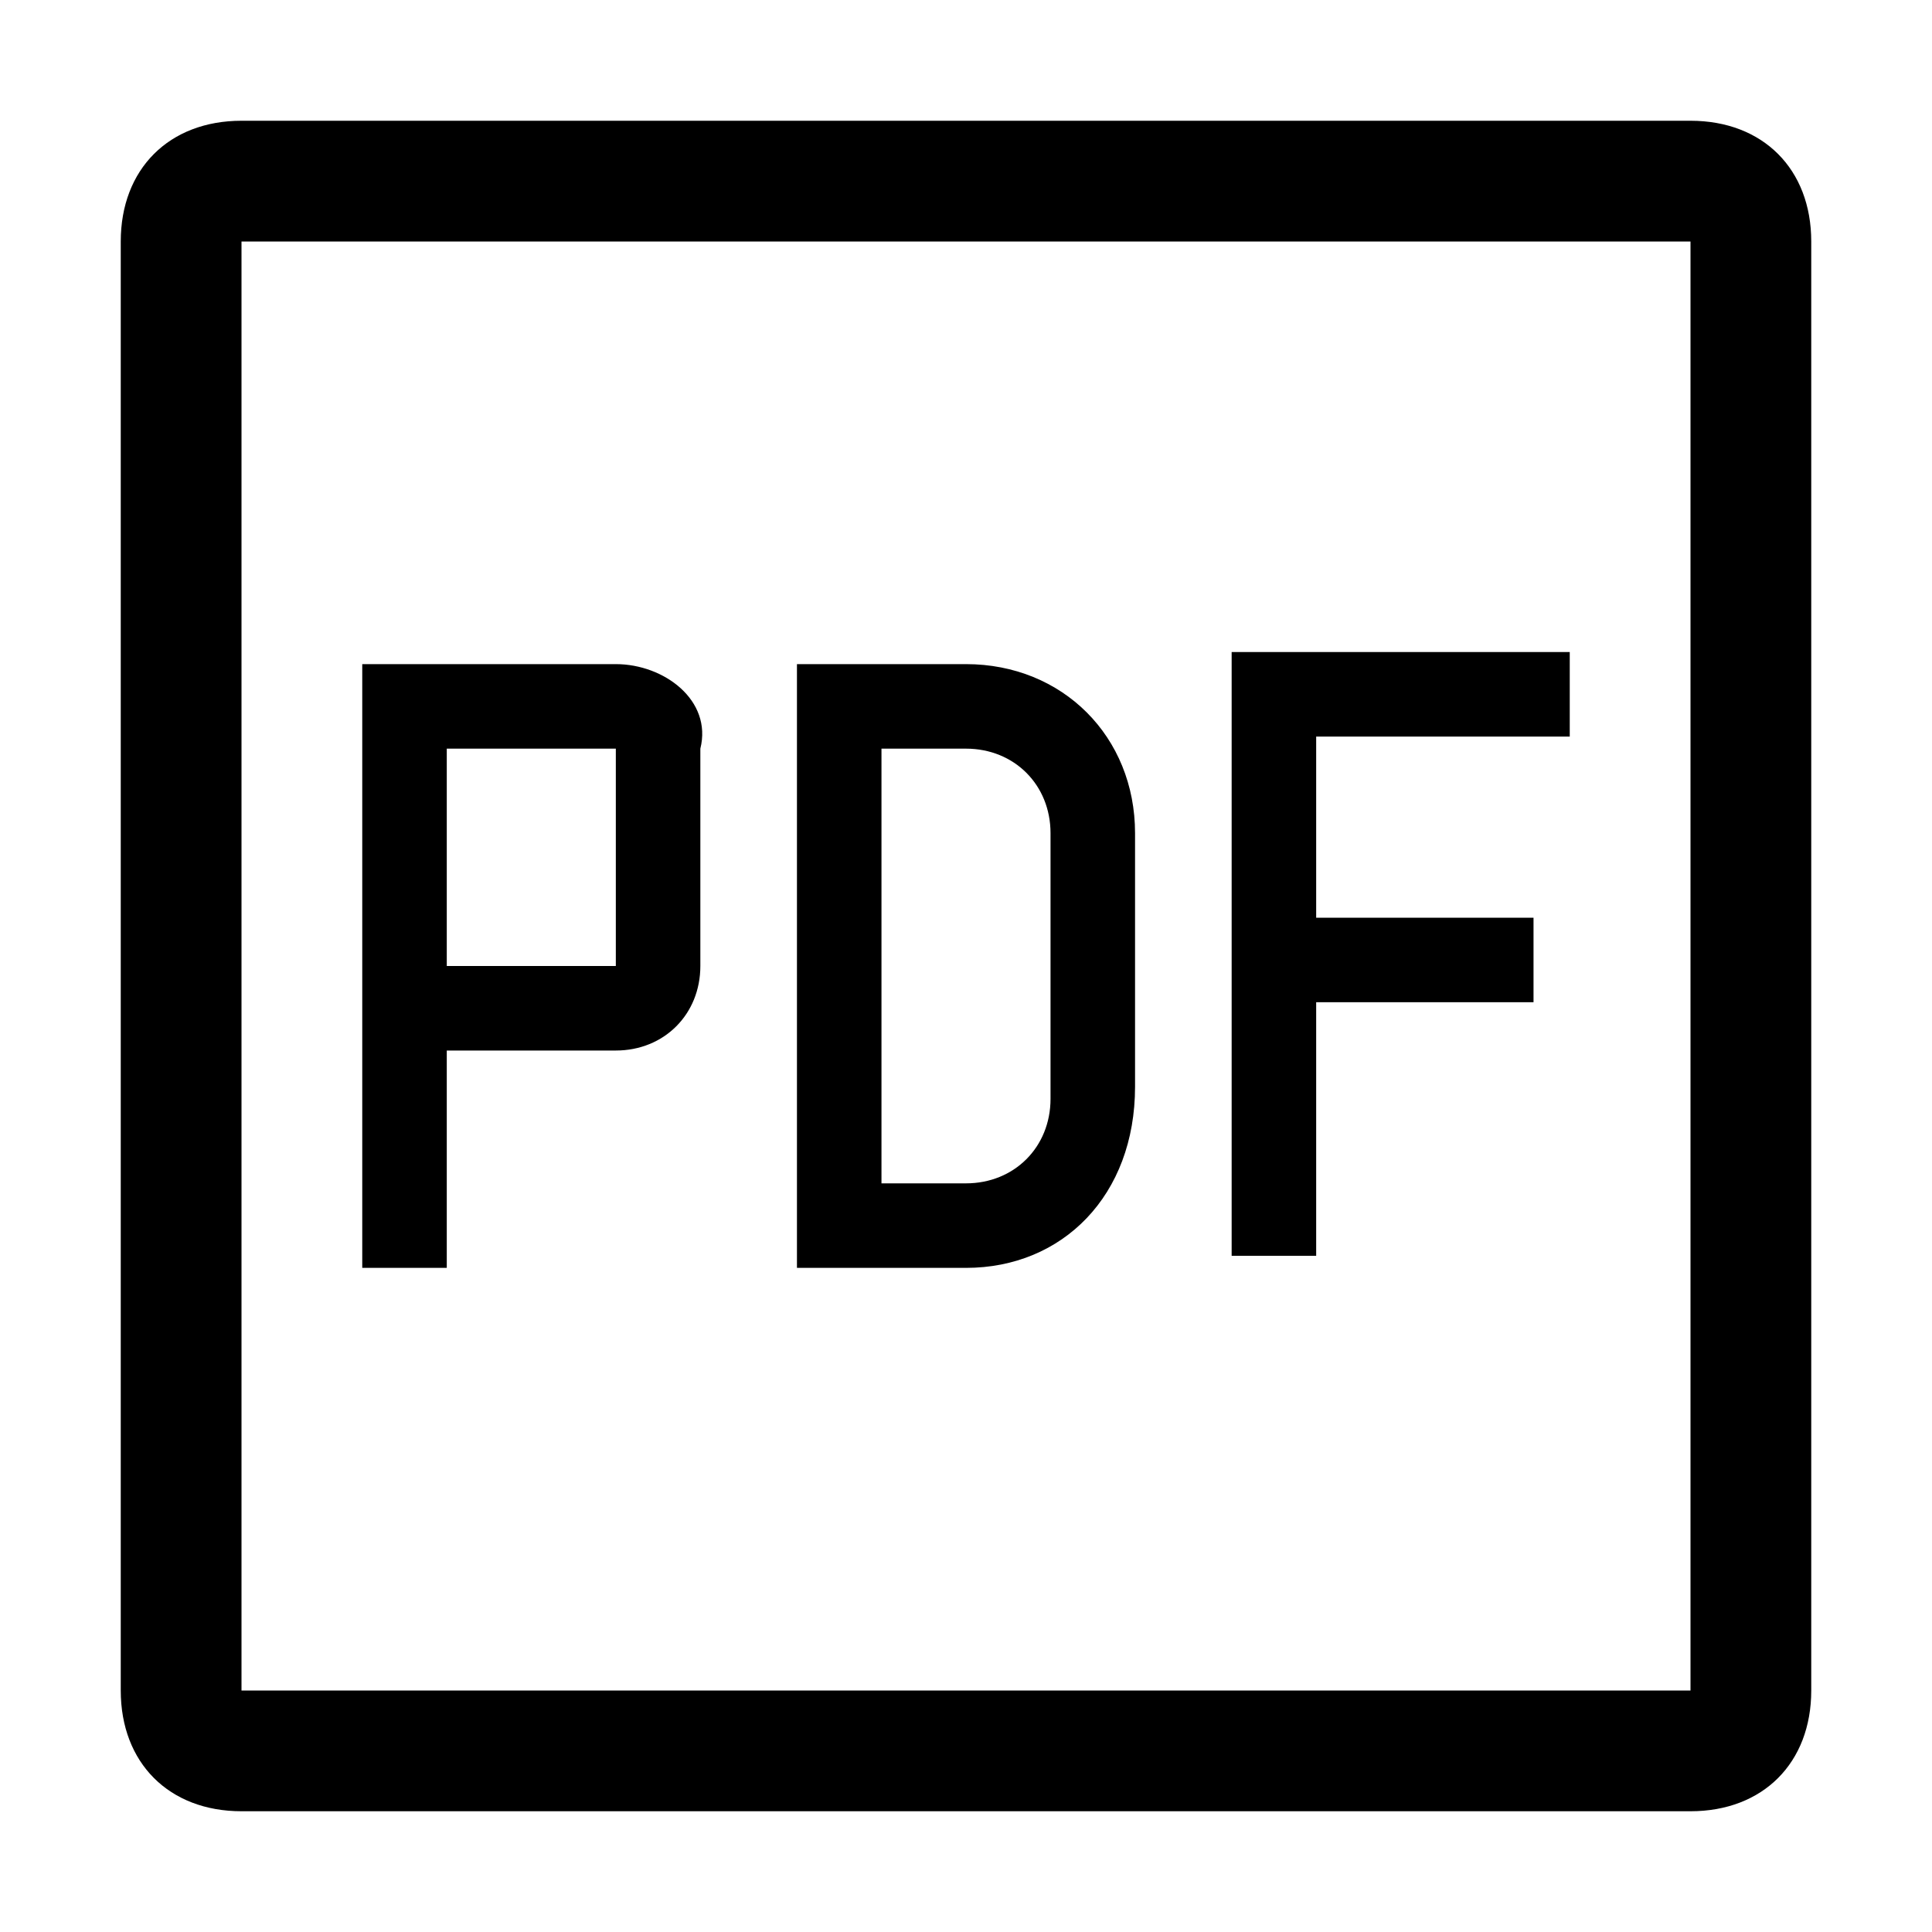 <svg xmlns="http://www.w3.org/2000/svg" style="enable-background:new 0 0 16 16" viewBox="0 0 16 16"><path d="M10.9 6.2v1.4h1.8v.7h-1.8v2.1h-.7v-5H13v.7h-2.1zm-5.8-.7H3v5h.7V8.7h1.4c.4 0 .7-.3.7-.7V6.2c.1-.4-.3-.7-.7-.7zm0 2.5H3.7V6.2h1.4V8zM8 10.5H6.6v-5H8c.8 0 1.4.6 1.4 1.4V9c0 .9-.6 1.5-1.4 1.5zm-.7-.7H8c.4 0 .7-.3.7-.7V6.9c0-.4-.3-.7-.7-.7h-.7v3.6zM14 2v12H2V2h12m0-1H2c-.6 0-1 .4-1 1v12c0 .6.4 1 1 1h12c.6 0 1-.4 1-1V2c0-.6-.4-1-1-1z"/></svg>